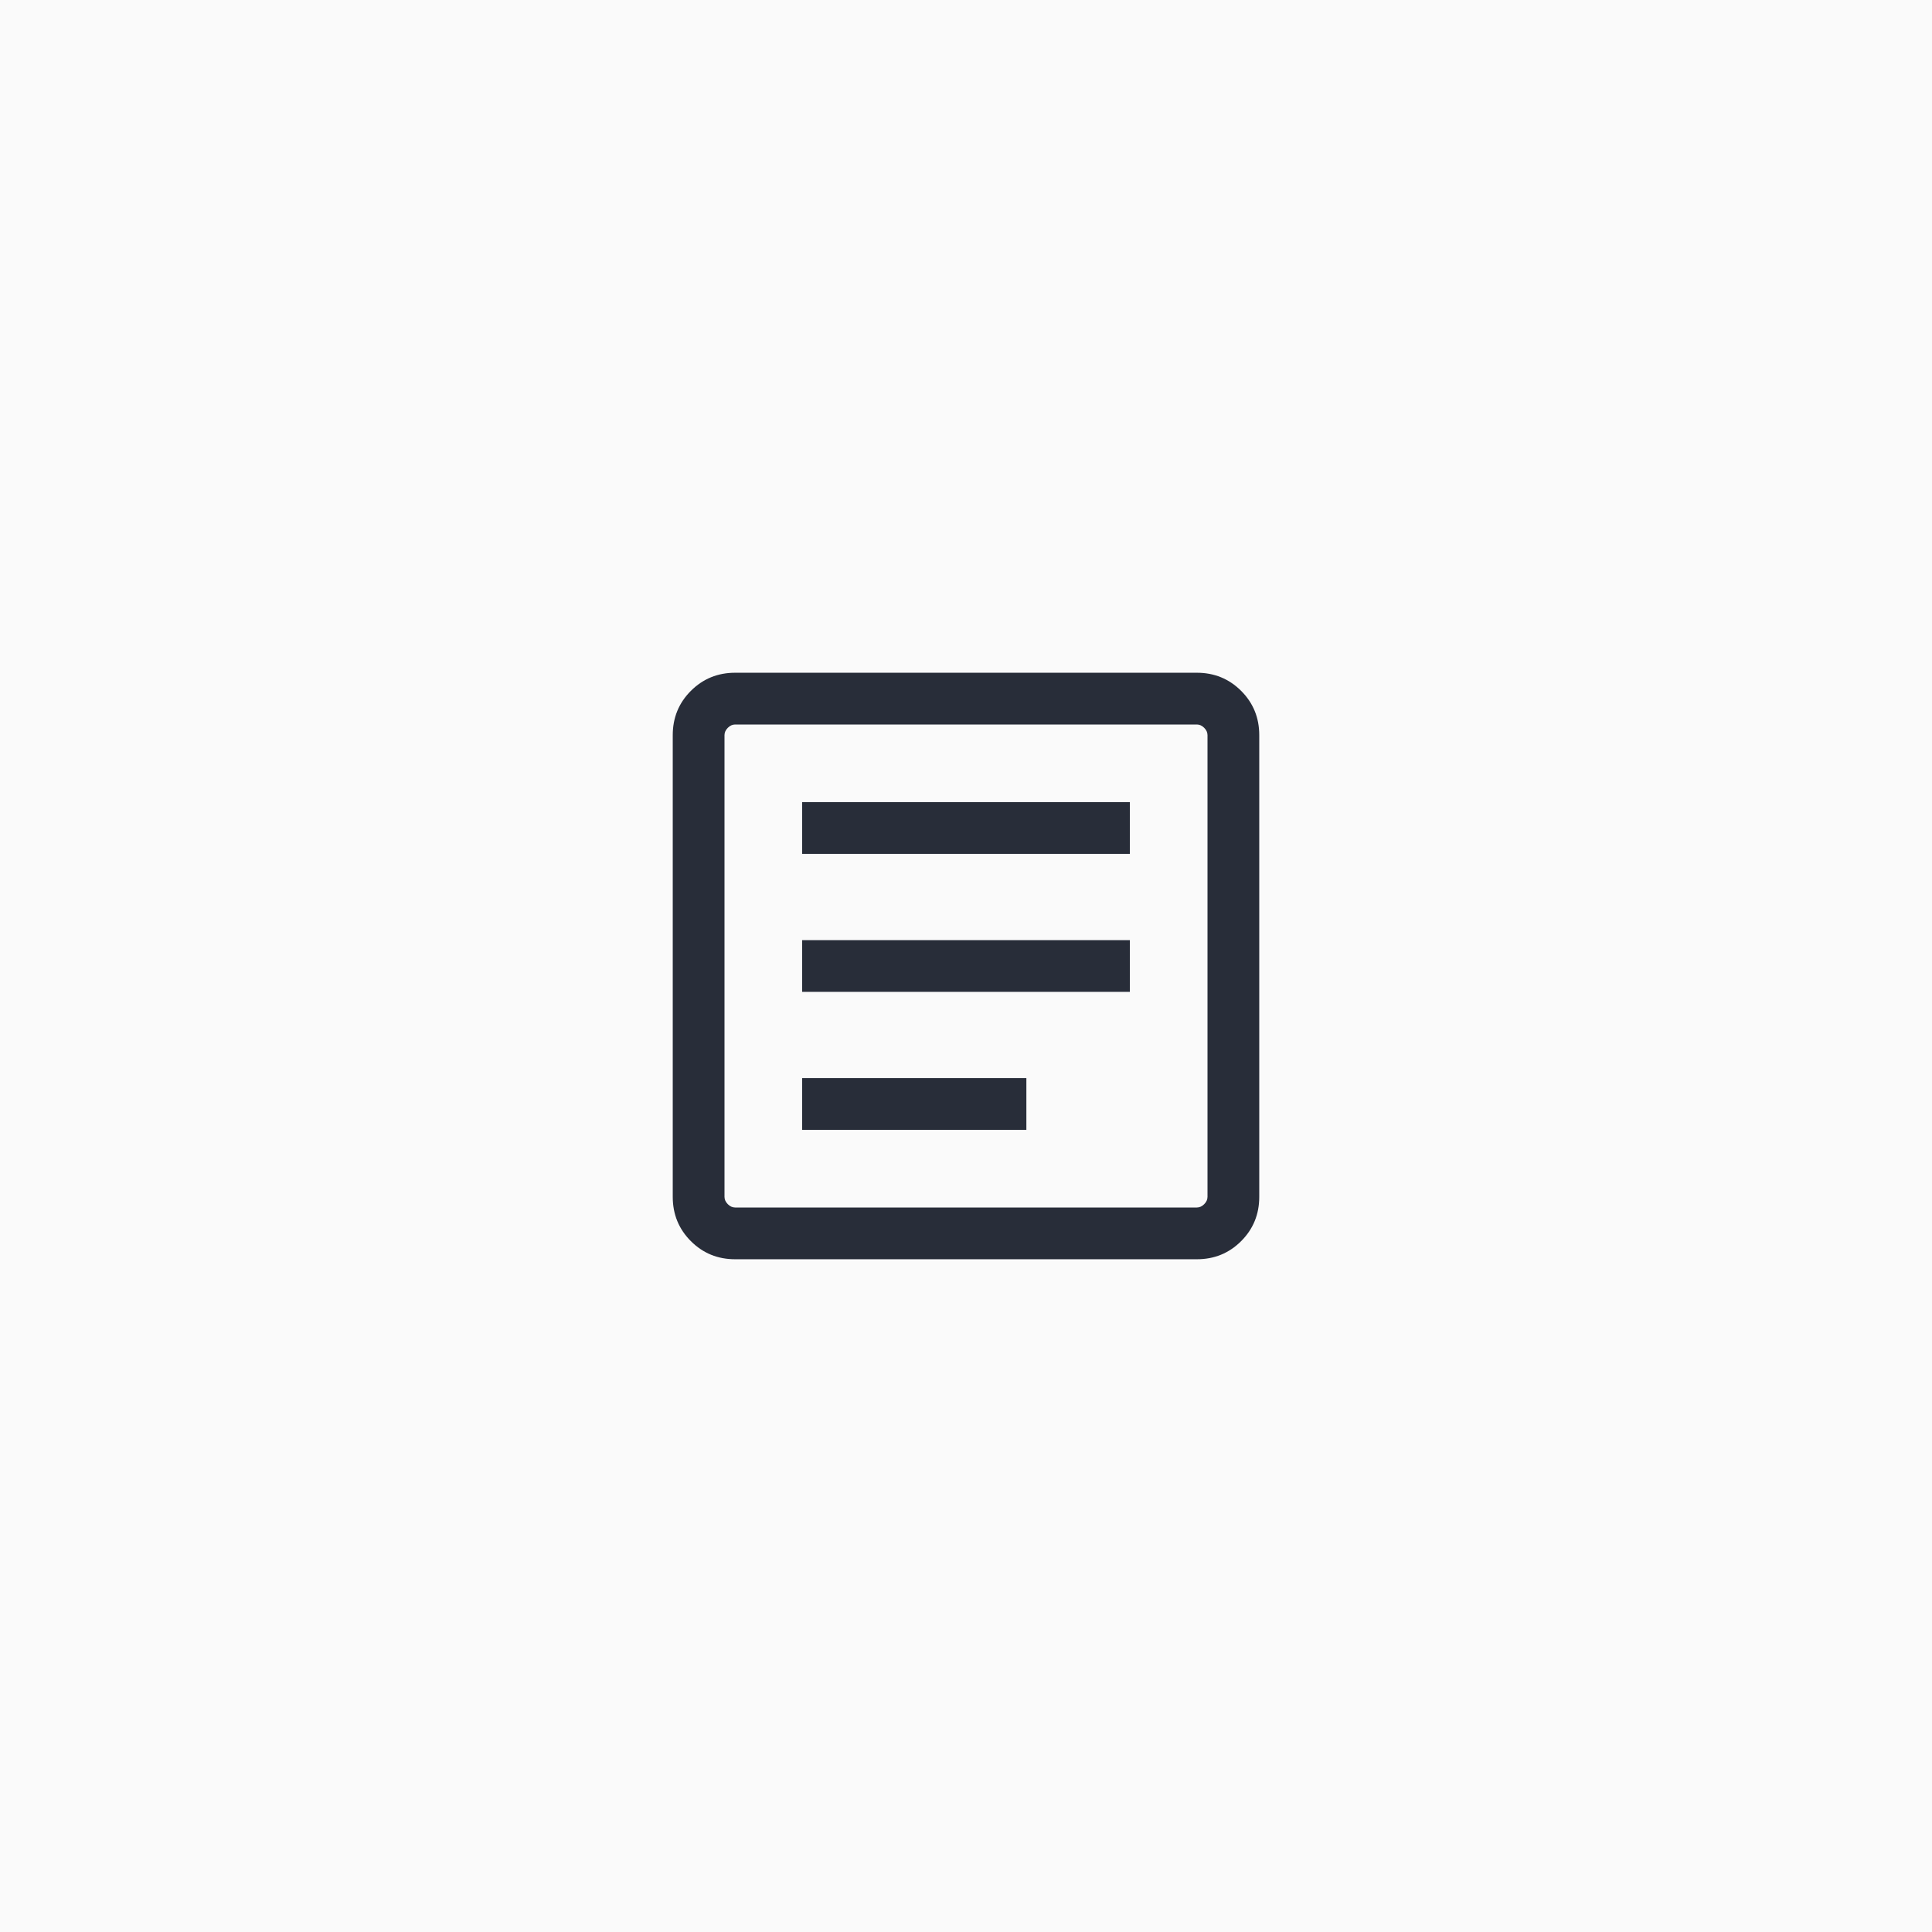 <svg width="56" height="56" viewBox="0 0 56 56" fill="none" xmlns="http://www.w3.org/2000/svg">
<rect width="56" height="56" fill="#FAFAFA"/>
<rect x="0.5" y="0.5" width="55" height="55" rx="3.5" fill="#FAFAFA" stroke="#FAFAFA"/>
<path d="M23.25 32.75H29.75V31.25H23.25V32.75ZM23.25 28.75H32.75V27.25H23.25V28.75ZM23.25 24.75H32.75V23.25H23.25V24.75ZM21.308 36.5C20.803 36.5 20.375 36.325 20.025 35.975C19.675 35.625 19.5 35.197 19.5 34.692V21.308C19.5 20.803 19.675 20.375 20.025 20.025C20.375 19.675 20.803 19.5 21.308 19.5H34.692C35.197 19.5 35.625 19.675 35.975 20.025C36.325 20.375 36.5 20.803 36.5 21.308V34.692C36.5 35.197 36.325 35.625 35.975 35.975C35.625 36.325 35.197 36.5 34.692 36.5H21.308ZM21.308 35H34.692C34.769 35 34.84 34.968 34.904 34.904C34.968 34.84 35 34.769 35 34.692V21.308C35 21.231 34.968 21.16 34.904 21.096C34.84 21.032 34.769 21 34.692 21H21.308C21.231 21 21.16 21.032 21.096 21.096C21.032 21.16 21 21.231 21 21.308V34.692C21 34.769 21.032 34.84 21.096 34.904C21.16 34.968 21.231 35 21.308 35Z" fill="#282D39"/>
</svg>
